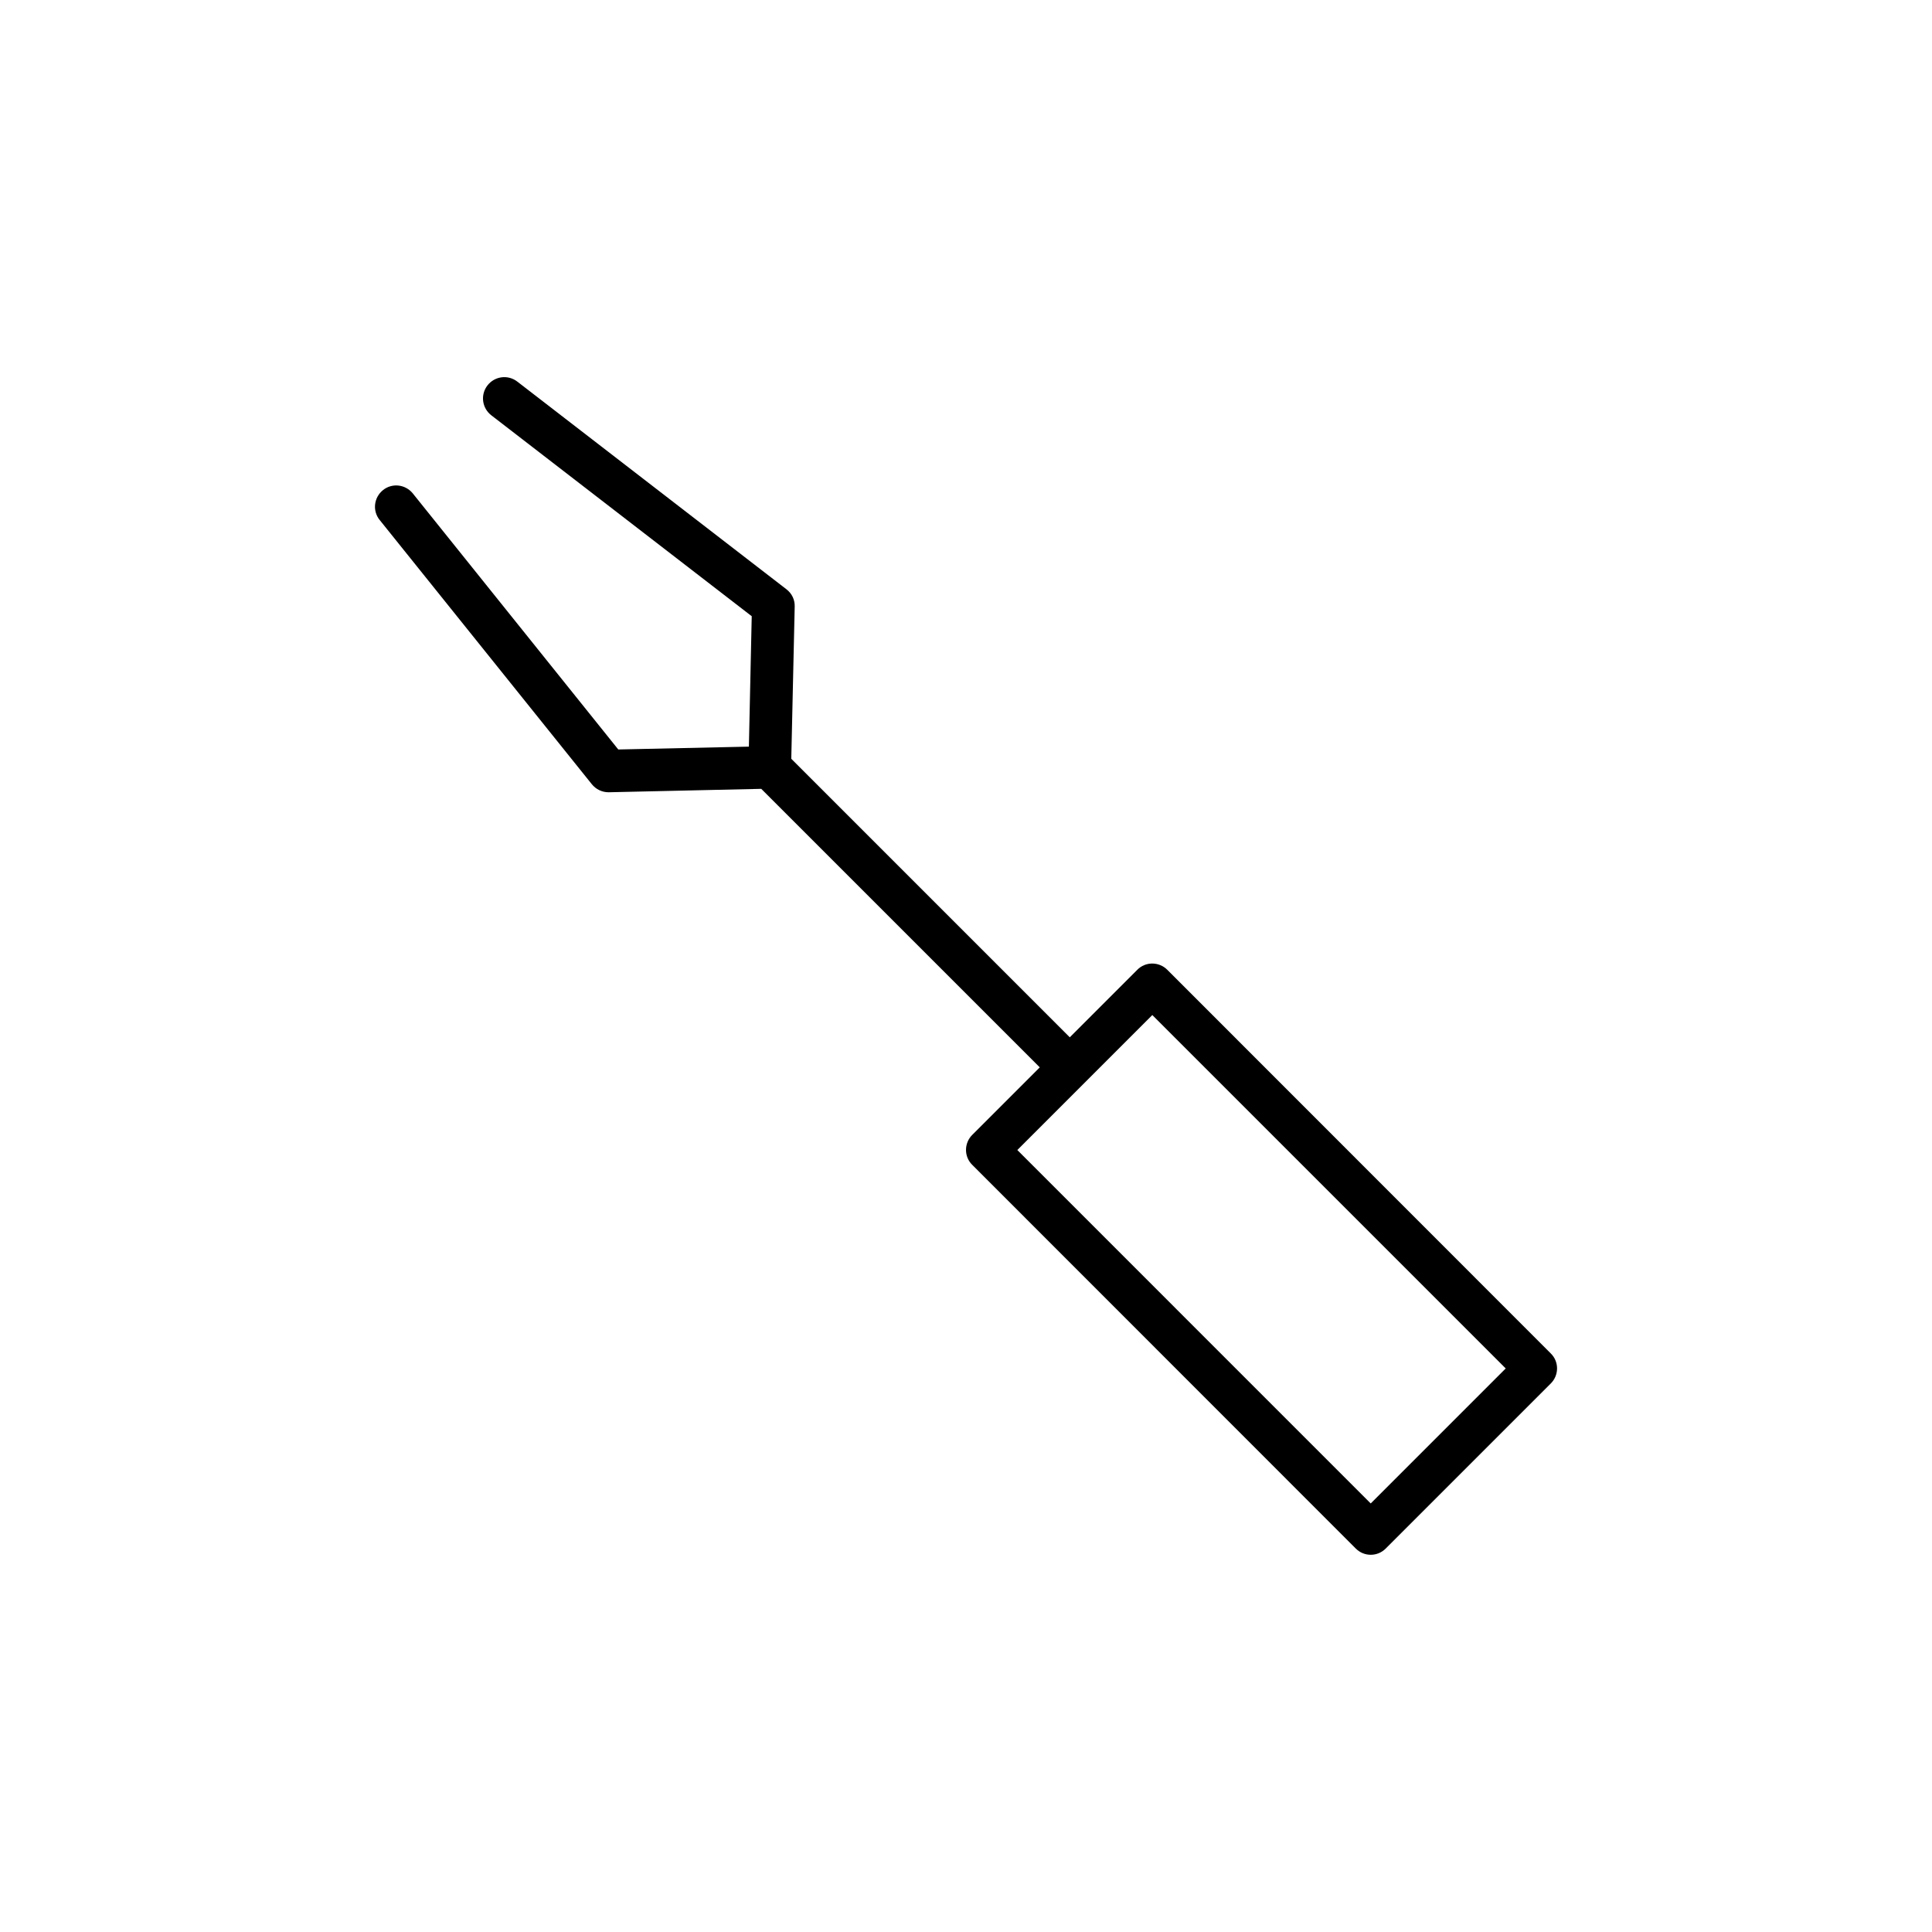<?xml version="1.0" encoding="UTF-8"?>
<!-- Uploaded to: ICON Repo, www.iconrepo.com, Generator: ICON Repo Mixer Tools -->
<svg fill="#000000" width="800px" height="800px" version="1.1" viewBox="144 144 512 512" xmlns="http://www.w3.org/2000/svg">
 <path d="m453.35 401.01c-2.215-2.215-5.793-2.215-7.961 0l-17.887 17.887-73.805-73.812 0.906-40.355c0.051-1.812-0.754-3.477-2.215-4.586l-71.293-55.012c-2.469-1.914-5.996-1.461-7.91 1.008s-1.461 5.996 1.008 7.91l69.023 53.254-0.754 34.562-34.613 0.754-54.461-67.867c-1.965-2.418-5.492-2.82-7.91-0.855-2.418 1.965-2.82 5.492-0.855 7.91l56.227 70.031c1.059 1.309 2.672 2.117 4.383 2.117h0.152l40.355-0.906 73.809 73.809-17.887 17.887c-2.215 2.215-2.215 5.793 0 7.961l101.62 101.66c1.109 1.109 2.519 1.664 3.981 1.664 1.461 0 2.871-0.555 3.981-1.664l43.73-43.73c2.215-2.215 2.215-5.793 0-7.961zm53.906 141.42-93.656-93.66 35.773-35.773 93.656 93.656z"/>
</svg>